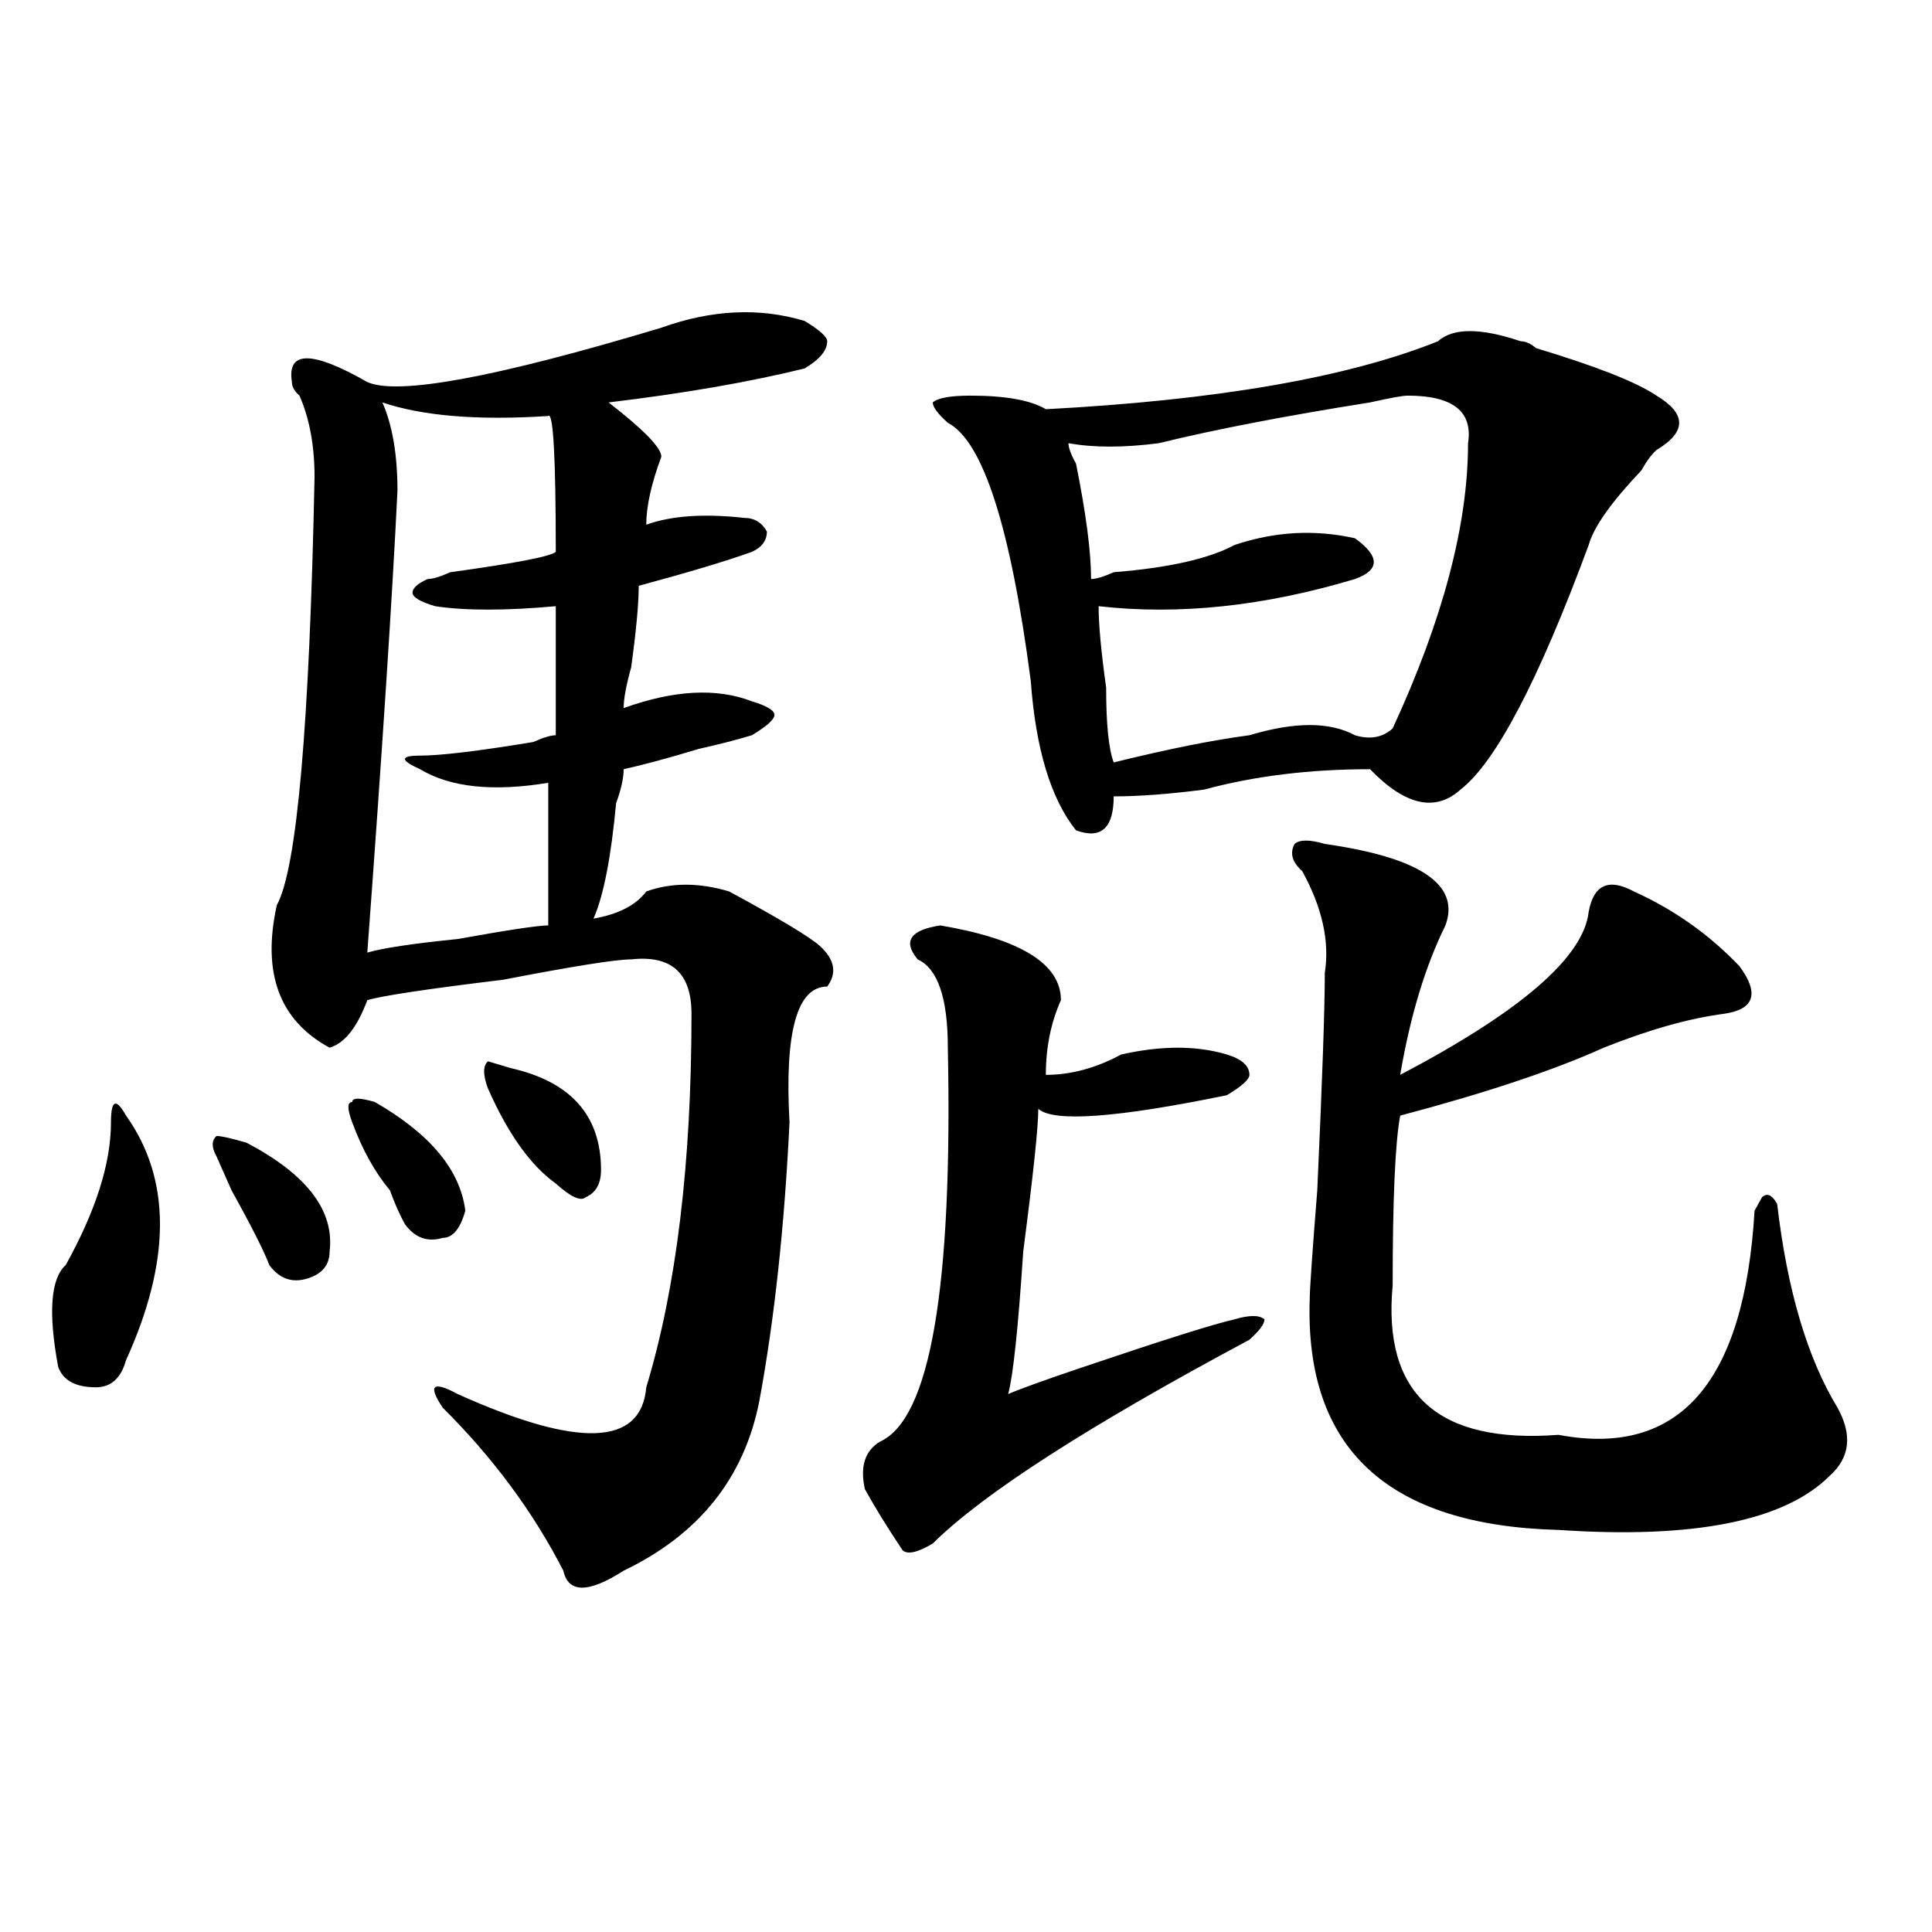 <?xml version="1.0" encoding="utf-8"?>
<!-- Generator: Adobe Illustrator 16.0.0, SVG Export Plug-In . SVG Version: 6.00 Build 0)  -->
<!DOCTYPE svg PUBLIC "-//W3C//DTD SVG 1.1//EN" "http://www.w3.org/Graphics/SVG/1.1/DTD/svg11.dtd">
<svg version="1.1" id="图层_1" xmlns="http://www.w3.org/2000/svg" xmlns:xlink="http://www.w3.org/1999/xlink" x="0px" y="0px"
	 width="1000px" height="1000px" viewBox="0 0 1000 1000" enable-background="new 0 0 1000 1000" xml:space="preserve">
<path d="M65.242,577.438c23.414,32.85,23.414,75.037,0,126.563c-2.622,9.394-7.805,14.063-15.609,14.063
	c-10.427,0-16.95-3.516-19.512-10.547c-5.243-28.125-3.902-45.703,3.902-52.734c15.609-28.125,23.414-52.734,23.414-73.828
	C57.438,569.253,59.999,568.1,65.242,577.438z M112.07,598.531c-2.622-4.669-2.622-8.185,0-10.547c2.562,0,7.805,1.209,15.609,3.516
	c31.219,16.425,45.487,35.156,42.926,56.25c0,7.031-3.902,11.756-11.707,14.063c-7.805,2.362-14.329,0-19.512-7.031
	c-2.622-7.031-9.146-19.885-19.512-38.672C125.058,627.865,122.437,621.987,112.07,598.531z M342.309,169.625
	c25.975-9.338,50.73-10.547,74.145-3.516c7.805,4.725,11.707,8.24,11.707,10.547c0,4.725-3.902,9.394-11.707,14.063
	c-28.658,7.031-62.438,12.909-101.461,17.578c18.17,14.063,27.316,23.456,27.316,28.125c-5.244,14.063-7.805,25.818-7.805,35.156
	c12.987-4.669,29.877-5.822,50.73-3.516c5.183,0,9.085,2.362,11.707,7.031c0,4.725-2.622,8.24-7.805,10.547
	c-13.049,4.725-32.561,10.547-58.535,17.578c0,9.394-1.341,23.456-3.902,42.188c-2.622,9.394-3.902,16.425-3.902,21.094
	c25.975-9.338,48.108-10.547,66.34-3.516c7.805,2.362,11.707,4.725,11.707,7.031c0,2.362-3.902,5.878-11.707,10.547
	c-7.805,2.362-16.951,4.725-27.316,7.031c-15.609,4.725-28.658,8.24-39.023,10.547c0,4.725-1.341,10.547-3.902,17.578
	c-2.622,28.125-6.524,48.065-11.707,59.766c12.987-2.307,22.073-7.031,27.316-14.063c12.987-4.669,27.316-4.669,42.926,0
	c25.975,14.063,41.584,23.456,46.828,28.125c7.805,7.031,9.085,14.063,3.902,21.094c-15.609,0-22.134,23.456-19.512,70.313
	c-2.622,53.943-7.805,101.953-15.609,144.141c-7.805,39.881-31.219,69.159-70.242,87.891c-18.231,11.7-28.657,11.7-31.219,0
	c-15.609-30.432-36.462-58.557-62.438-84.375c-7.805-11.7-5.243-14.063,7.805-7.031c62.438,28.125,94.937,26.972,97.559-3.516
	c15.609-51.525,23.414-116.016,23.414-193.359c0-21.094-10.427-30.432-31.219-28.125c-7.805,0-29.938,3.516-66.34,10.547
	c-39.023,4.725-62.438,8.24-70.242,10.547c-5.243,14.063-11.707,22.303-19.512,24.609c-26.036-14.063-35.121-38.672-27.316-73.828
	c10.366-18.731,16.89-92.56,19.512-221.484c0-16.369-2.622-30.432-7.805-42.188c-2.622-2.307-3.902-4.669-3.902-7.031
	c-2.622-16.369,10.366-16.369,39.023,0C205.727,204.781,256.457,195.443,342.309,169.625z M182.313,580.953
	c-2.622-7.031-2.622-10.547,0-10.547c0-2.307,3.902-2.307,11.707,0c28.597,16.425,44.206,35.156,46.828,56.25
	c-2.622,9.394-6.524,14.063-11.707,14.063c-7.805,2.362-14.329,0-19.512-7.031c-2.622-4.669-5.243-10.547-7.805-17.578
	C194.02,606.771,187.495,595.016,182.313,580.953z M205.727,254c-2.622,53.943-7.805,133.594-15.609,239.063
	c7.805-2.307,23.414-4.669,46.828-7.031c25.976-4.669,41.585-7.031,46.828-7.031c0-30.432,0-55.041,0-73.828
	c-28.657,4.725-50.73,2.362-66.34-7.031c-10.427-4.669-10.427-7.031,0-7.031c10.366,0,29.878-2.307,58.535-7.031
	c5.183-2.307,9.085-3.516,11.707-3.516c0-32.794,0-55.041,0-66.797c-26.036,2.362-46.828,2.362-62.438,0
	c-7.805-2.307-11.707-4.669-11.707-7.031c0-2.307,2.562-4.669,7.805-7.031c2.562,0,6.464-1.153,11.707-3.516
	c33.78-4.669,52.011-8.185,54.633-10.547c0-49.219-1.341-72.619-3.902-70.313c-36.462,2.362-65.06,0-85.852-7.031
	C203.104,220.053,205.727,235.269,205.727,254z M252.555,563.375c-2.622-7.031-2.622-11.7,0-14.063l11.707,3.516
	c31.219,7.031,46.828,24.609,46.828,52.734c0,7.031-2.622,11.756-7.805,14.063c-2.622,2.362-7.805,0-15.609-7.031
	C274.628,603.256,262.921,586.831,252.555,563.375z M486.695,479c41.584,7.031,62.438,19.94,62.438,38.672
	c-5.244,11.756-7.805,24.609-7.805,38.672c12.987,0,25.975-3.516,39.023-10.547c20.792-4.669,39.023-4.669,54.633,0
	c7.805,2.362,11.707,5.878,11.707,10.547c0,2.362-3.902,5.878-11.707,10.547c-57.255,11.756-89.754,14.063-97.559,7.031
	c0,9.394-2.622,34.003-7.805,73.828c-2.622,39.881-5.244,64.49-7.805,73.828c5.183-2.307,18.17-7.031,39.023-14.063
	c41.584-14.063,67.62-22.247,78.047-24.609c7.805-2.307,12.987-2.307,15.609,0c0,2.362-2.622,5.878-7.805,10.547
	c-83.291,44.55-137.924,79.706-163.898,105.469c-7.805,4.669-13.049,5.822-15.609,3.516c-7.805-11.7-14.329-22.247-19.512-31.641
	c-2.622-11.7,0-19.885,7.805-24.609c25.975-11.7,37.682-79.65,35.121-203.906c0-25.763-5.244-40.979-15.609-45.703
	C467.184,487.24,471.086,481.362,486.695,479z M787.176,176.656c2.561,0,5.183,1.209,7.805,3.516
	c31.219,9.394,52.011,17.578,62.438,24.609c15.609,9.394,15.609,18.787,0,28.125c-2.622,2.362-5.244,5.878-7.805,10.547
	c-15.609,16.425-24.756,29.334-27.316,38.672c-26.036,70.313-48.17,112.5-66.34,126.563c-13.049,11.756-28.658,8.24-46.828-10.547
	c-31.219,0-59.877,3.516-85.852,10.547c-18.231,2.362-33.841,3.516-46.828,3.516c0,16.425-6.524,22.303-19.512,17.578
	c-13.049-16.369-20.854-42.188-23.414-77.344c-10.427-79.65-24.756-124.2-42.926-133.594c-5.244-4.669-7.805-8.185-7.805-10.547
	c2.561-2.307,9.085-3.516,19.512-3.516c18.17,0,31.219,2.362,39.023,7.031c88.412-4.669,156.094-16.369,202.922-35.156
	C752.055,169.625,766.322,169.625,787.176,176.656z M553.035,229.391c0,2.362,1.28,5.878,3.902,10.547
	c5.183,25.818,7.805,45.703,7.805,59.766c2.561,0,6.463-1.153,11.707-3.516c28.597-2.307,49.389-7.031,62.438-14.063
	c20.792-7.031,41.584-8.185,62.438-3.516c12.987,9.394,12.987,16.425,0,21.094c-46.828,14.063-91.096,18.787-132.68,14.063
	c0,9.394,1.28,23.456,3.902,42.188c0,18.787,1.28,31.641,3.902,38.672c28.597-7.031,52.011-11.7,70.242-14.063
	c23.414-7.031,41.584-7.031,54.633,0c7.805,2.362,14.268,1.209,19.512-3.516c25.975-56.25,39.023-105.469,39.023-147.656
	c2.561-16.369-7.805-24.609-31.219-24.609c-2.622,0-9.146,1.209-19.512,3.516c-44.268,7.031-80.669,14.063-109.266,21.094
	C581.632,231.753,566.022,231.753,553.035,229.391z M685.715,436.813c49.389,7.031,70.242,21.094,62.438,42.188
	c-10.427,21.094-18.231,46.912-23.414,77.344c62.438-32.794,94.937-60.919,97.559-84.375c2.561-14.063,10.365-17.578,23.414-10.547
	c20.792,9.394,39.023,22.303,54.633,38.672c10.365,14.063,7.805,22.303-7.805,24.609c-18.231,2.362-39.023,8.24-62.438,17.578
	c-26.036,11.756-61.157,23.456-105.363,35.156c-2.622,14.063-3.902,43.396-3.902,87.891c-5.244,56.25,23.414,82.068,85.852,77.344
	c62.438,11.756,96.217-26.916,101.461-116.016l3.902-7.031c2.561-2.307,5.183-1.153,7.805,3.516
	c5.183,44.55,15.609,79.706,31.219,105.469c7.805,14.063,6.463,25.818-3.902,35.156c-23.414,23.456-70.242,32.85-140.484,28.125
	c-88.474-2.307-131.399-42.188-128.777-119.531c0-4.669,1.28-23.4,3.902-56.25c2.561-56.25,3.902-93.713,3.902-112.5
	c2.561-16.369-1.342-33.947-11.707-52.734c-5.244-4.669-6.524-9.338-3.902-14.063C672.666,434.506,677.91,434.506,685.715,436.813z"
	/>
</svg>
